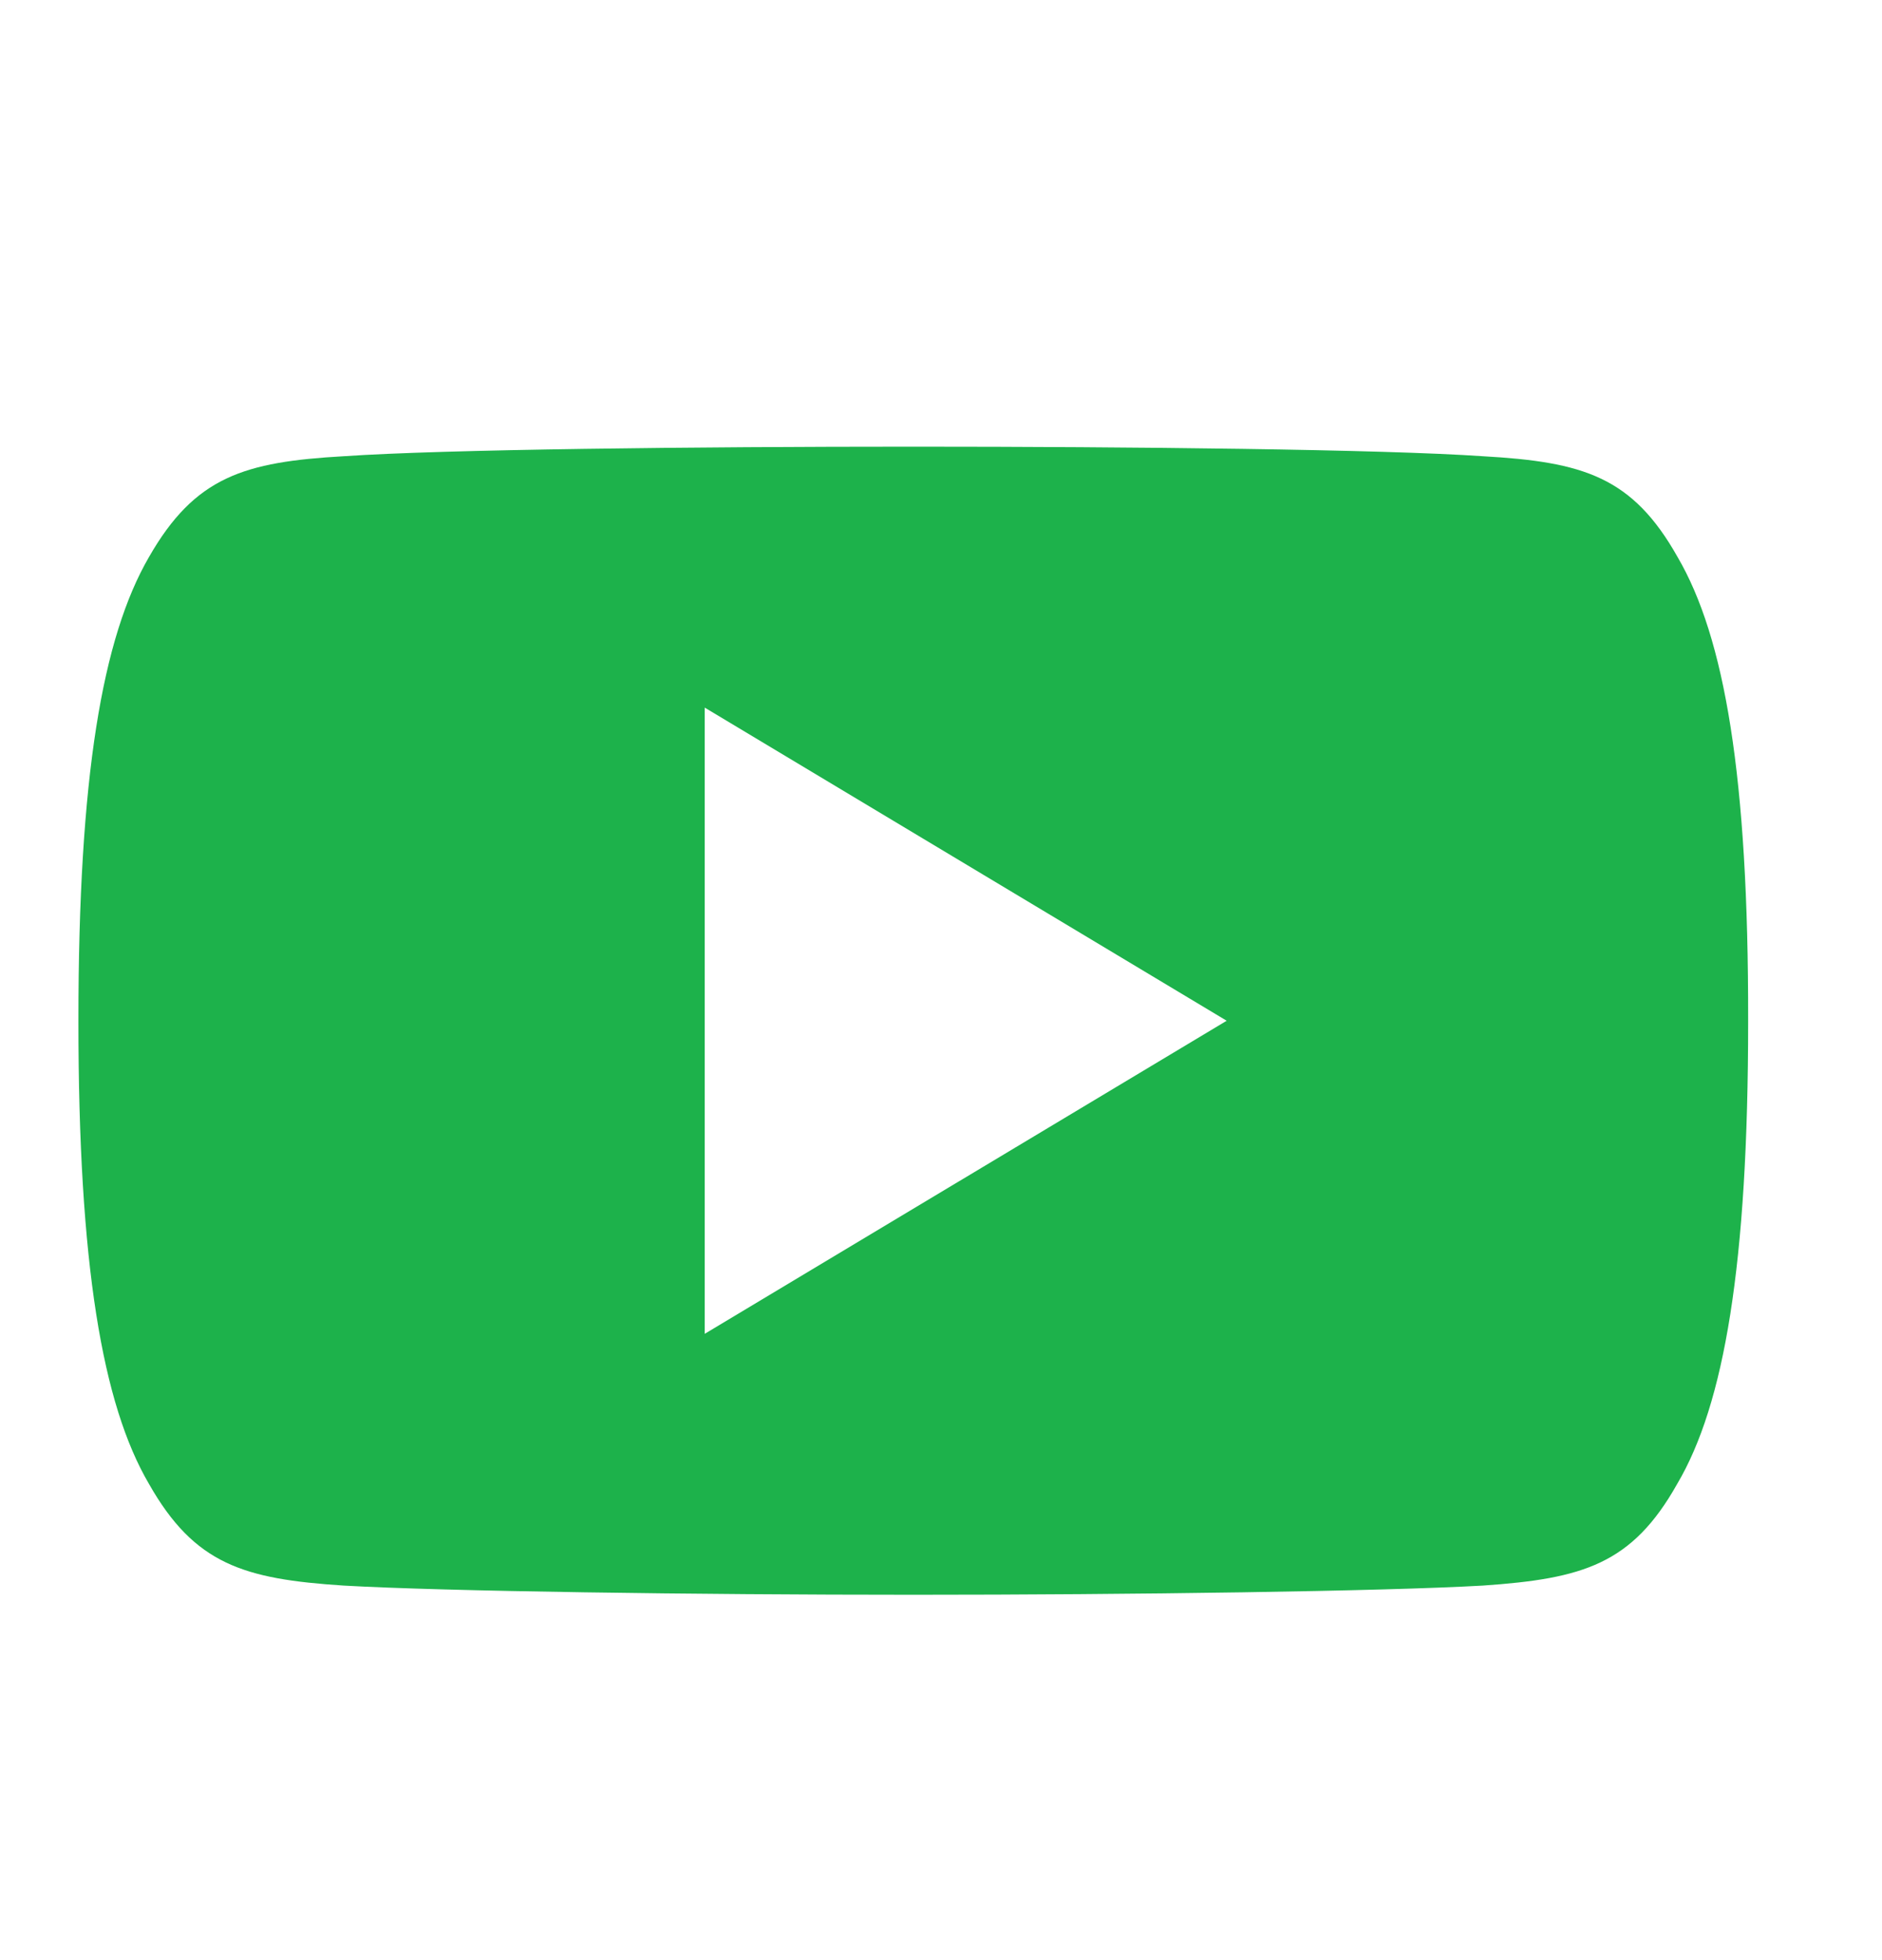 <svg width="24" height="25" viewBox="0 0 24 25" fill="none" xmlns="http://www.w3.org/2000/svg">
	<path fill-rule="evenodd" clip-rule="evenodd" d="M18.91 5.819C20.191 5.891 20.817 6.08 21.394 7.106C21.993 8.132 22.298 9.901 22.293 13.019V13.024V13.03C22.293 16.13 21.988 17.91 21.389 18.925C20.812 19.952 20.185 20.135 18.91 20.223C17.634 20.296 14.428 20.34 11.649 20.34C8.865 20.34 5.659 20.296 4.383 20.223C3.108 20.14 2.481 19.952 1.899 18.925C1.305 17.91 1 16.13 1 13.03V13.024V13.019V13.013C1 9.901 1.305 8.132 1.899 7.106C2.486 6.08 3.113 5.891 4.383 5.819C5.659 5.731 8.865 5.697 11.649 5.697C14.428 5.697 17.634 5.731 18.91 5.819ZM8.987 9.025V17.012L15.643 13.019L8.987 9.025Z" fill="#1DB24B"/>
</svg>
